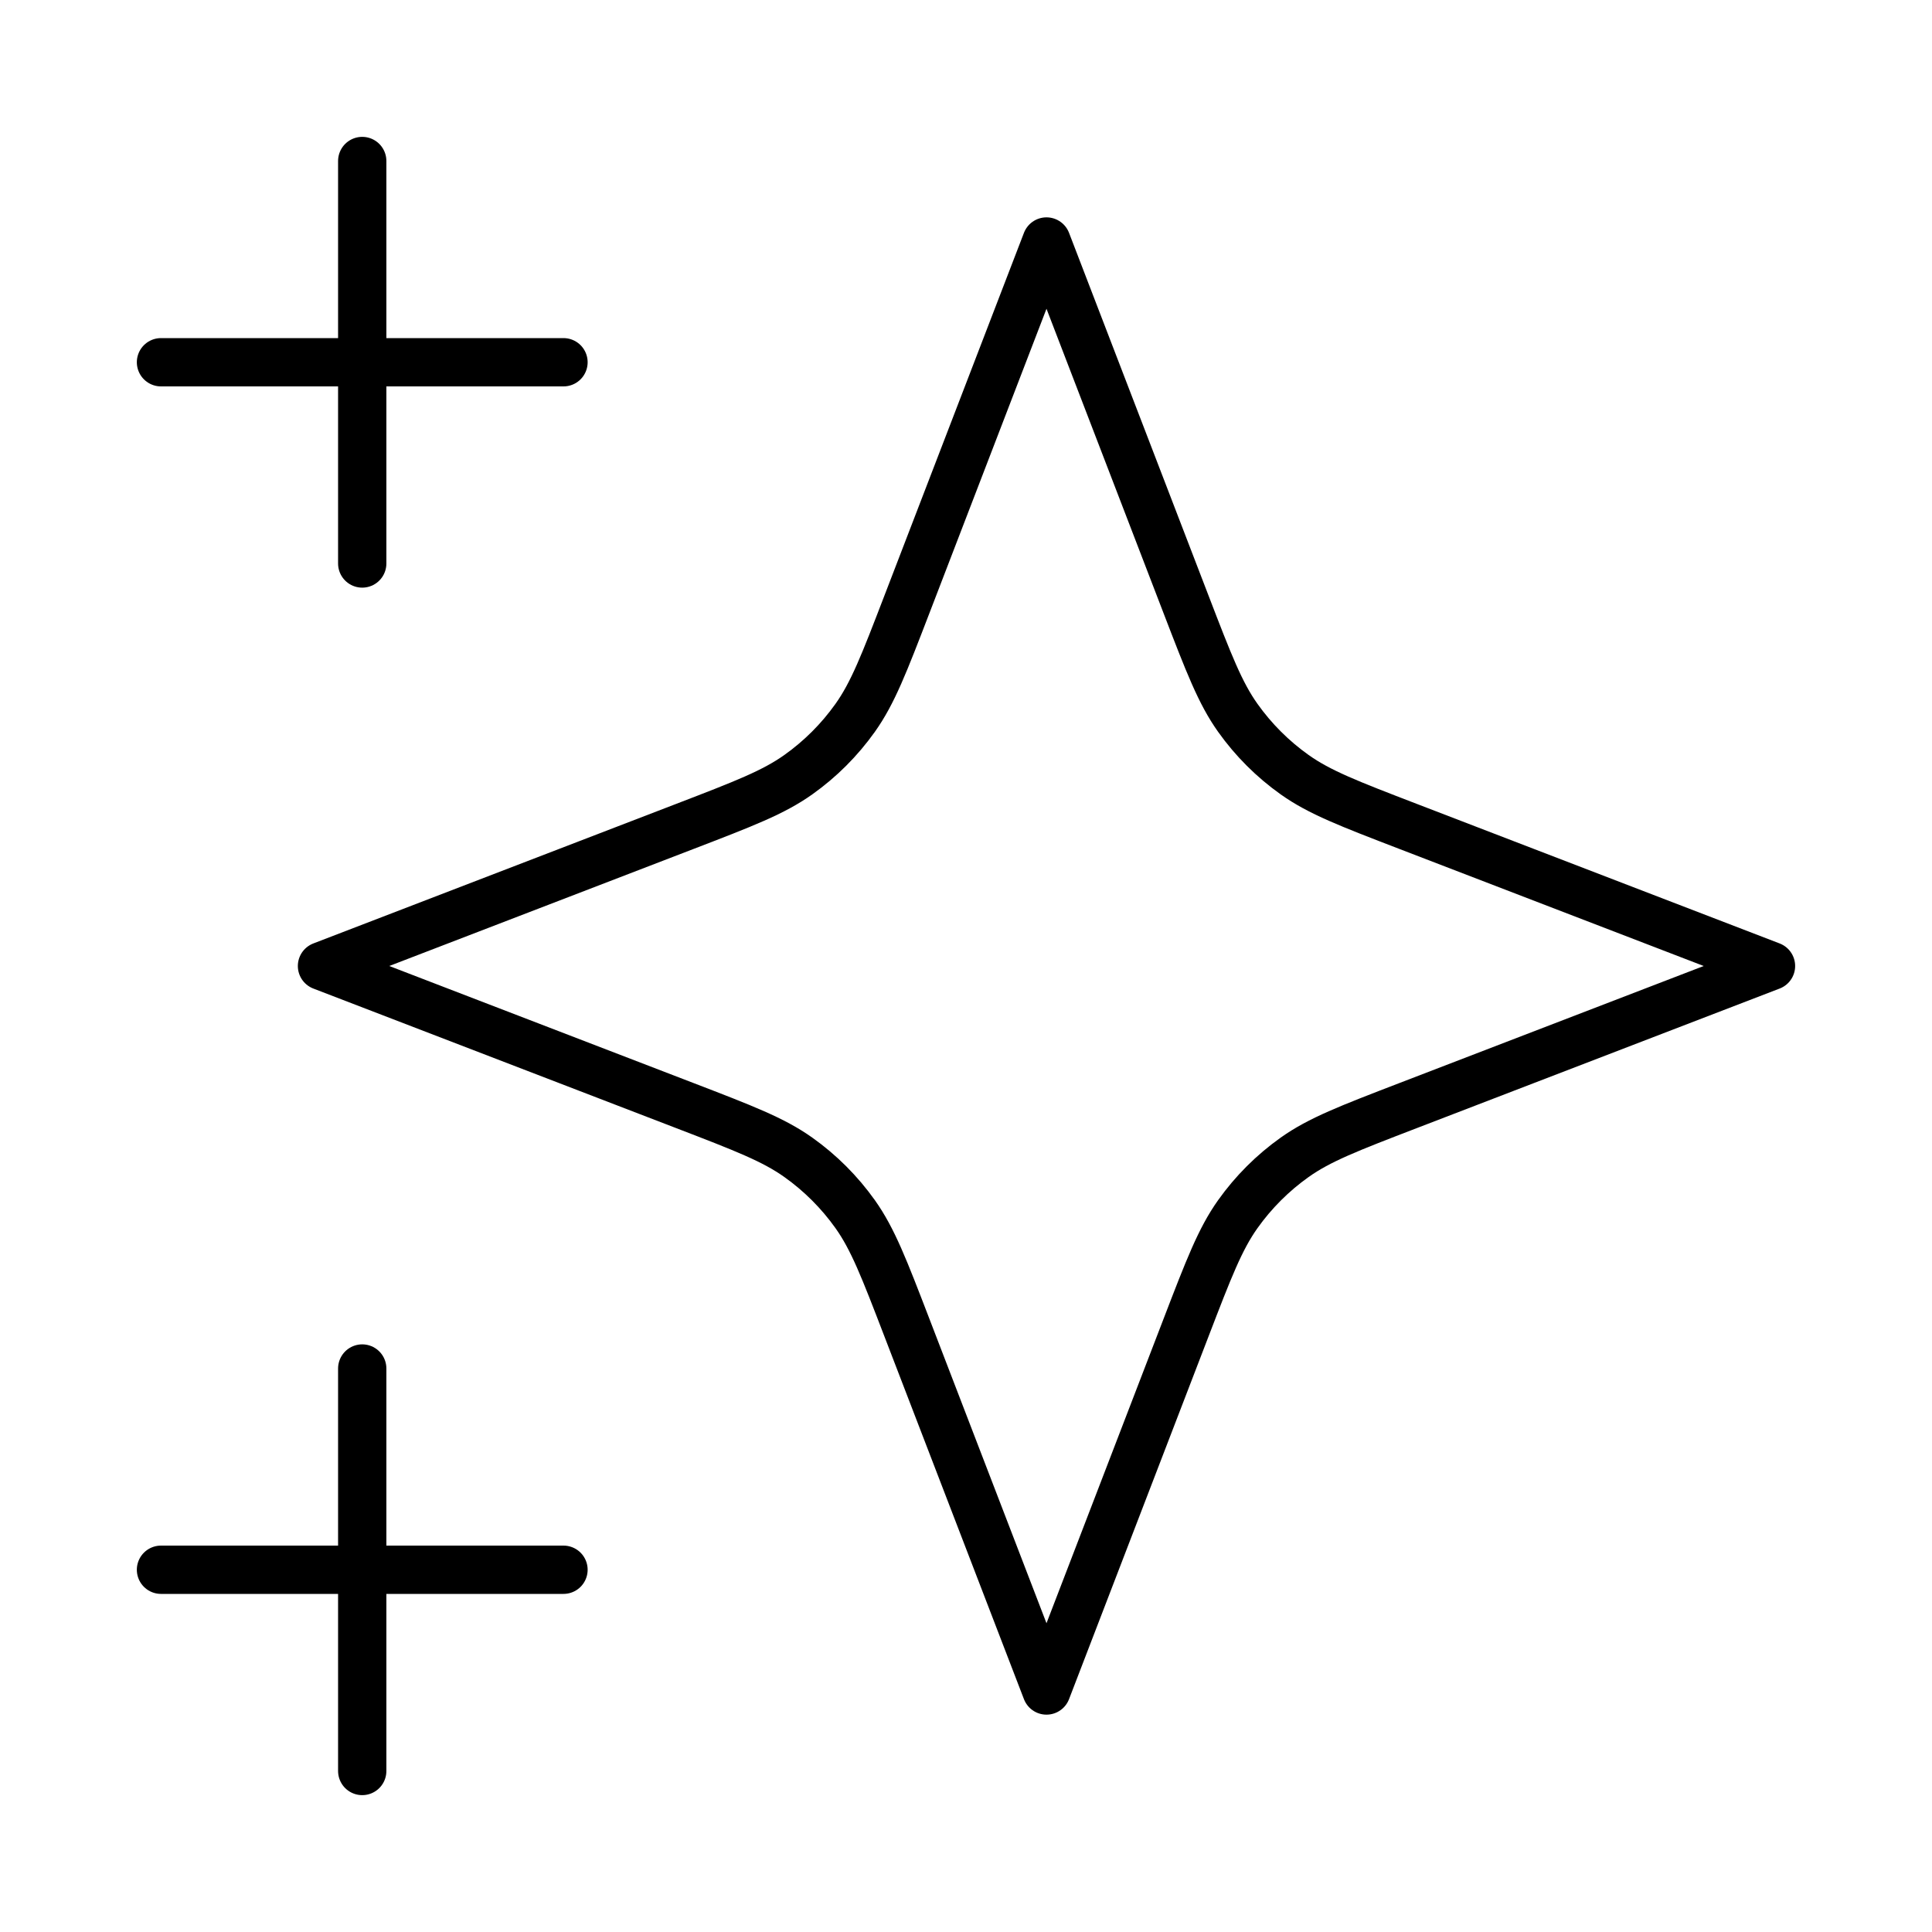 <?xml version="1.0" encoding="UTF-8"?> <svg xmlns="http://www.w3.org/2000/svg" width="80" height="80" viewBox="0 0 80 80" fill="none"><path d="M14.999 73.333V56.667M14.999 23.333V6.667M6.666 15H23.333M6.666 65H23.333M43.333 10L37.552 25.03C36.612 27.474 36.142 28.696 35.411 29.724C34.763 30.635 33.967 31.431 33.056 32.078C32.028 32.809 30.806 33.279 28.362 34.219L13.333 40L28.362 45.781C30.806 46.721 32.028 47.191 33.056 47.922C33.967 48.569 34.763 49.365 35.411 50.276C36.142 51.304 36.612 52.526 37.552 54.971L43.333 70L49.113 54.971C50.053 52.526 50.523 51.304 51.254 50.276C51.902 49.365 52.698 48.569 53.609 47.922C54.637 47.191 55.859 46.721 58.303 45.781L73.333 40L58.303 34.219C55.859 33.279 54.637 32.809 53.609 32.078C52.698 31.431 51.902 30.635 51.254 29.724C50.523 28.696 50.053 27.474 49.113 25.03L43.333 10Z" stroke="black" stroke-width="2" stroke-linecap="round" stroke-linejoin="round"></path></svg> 